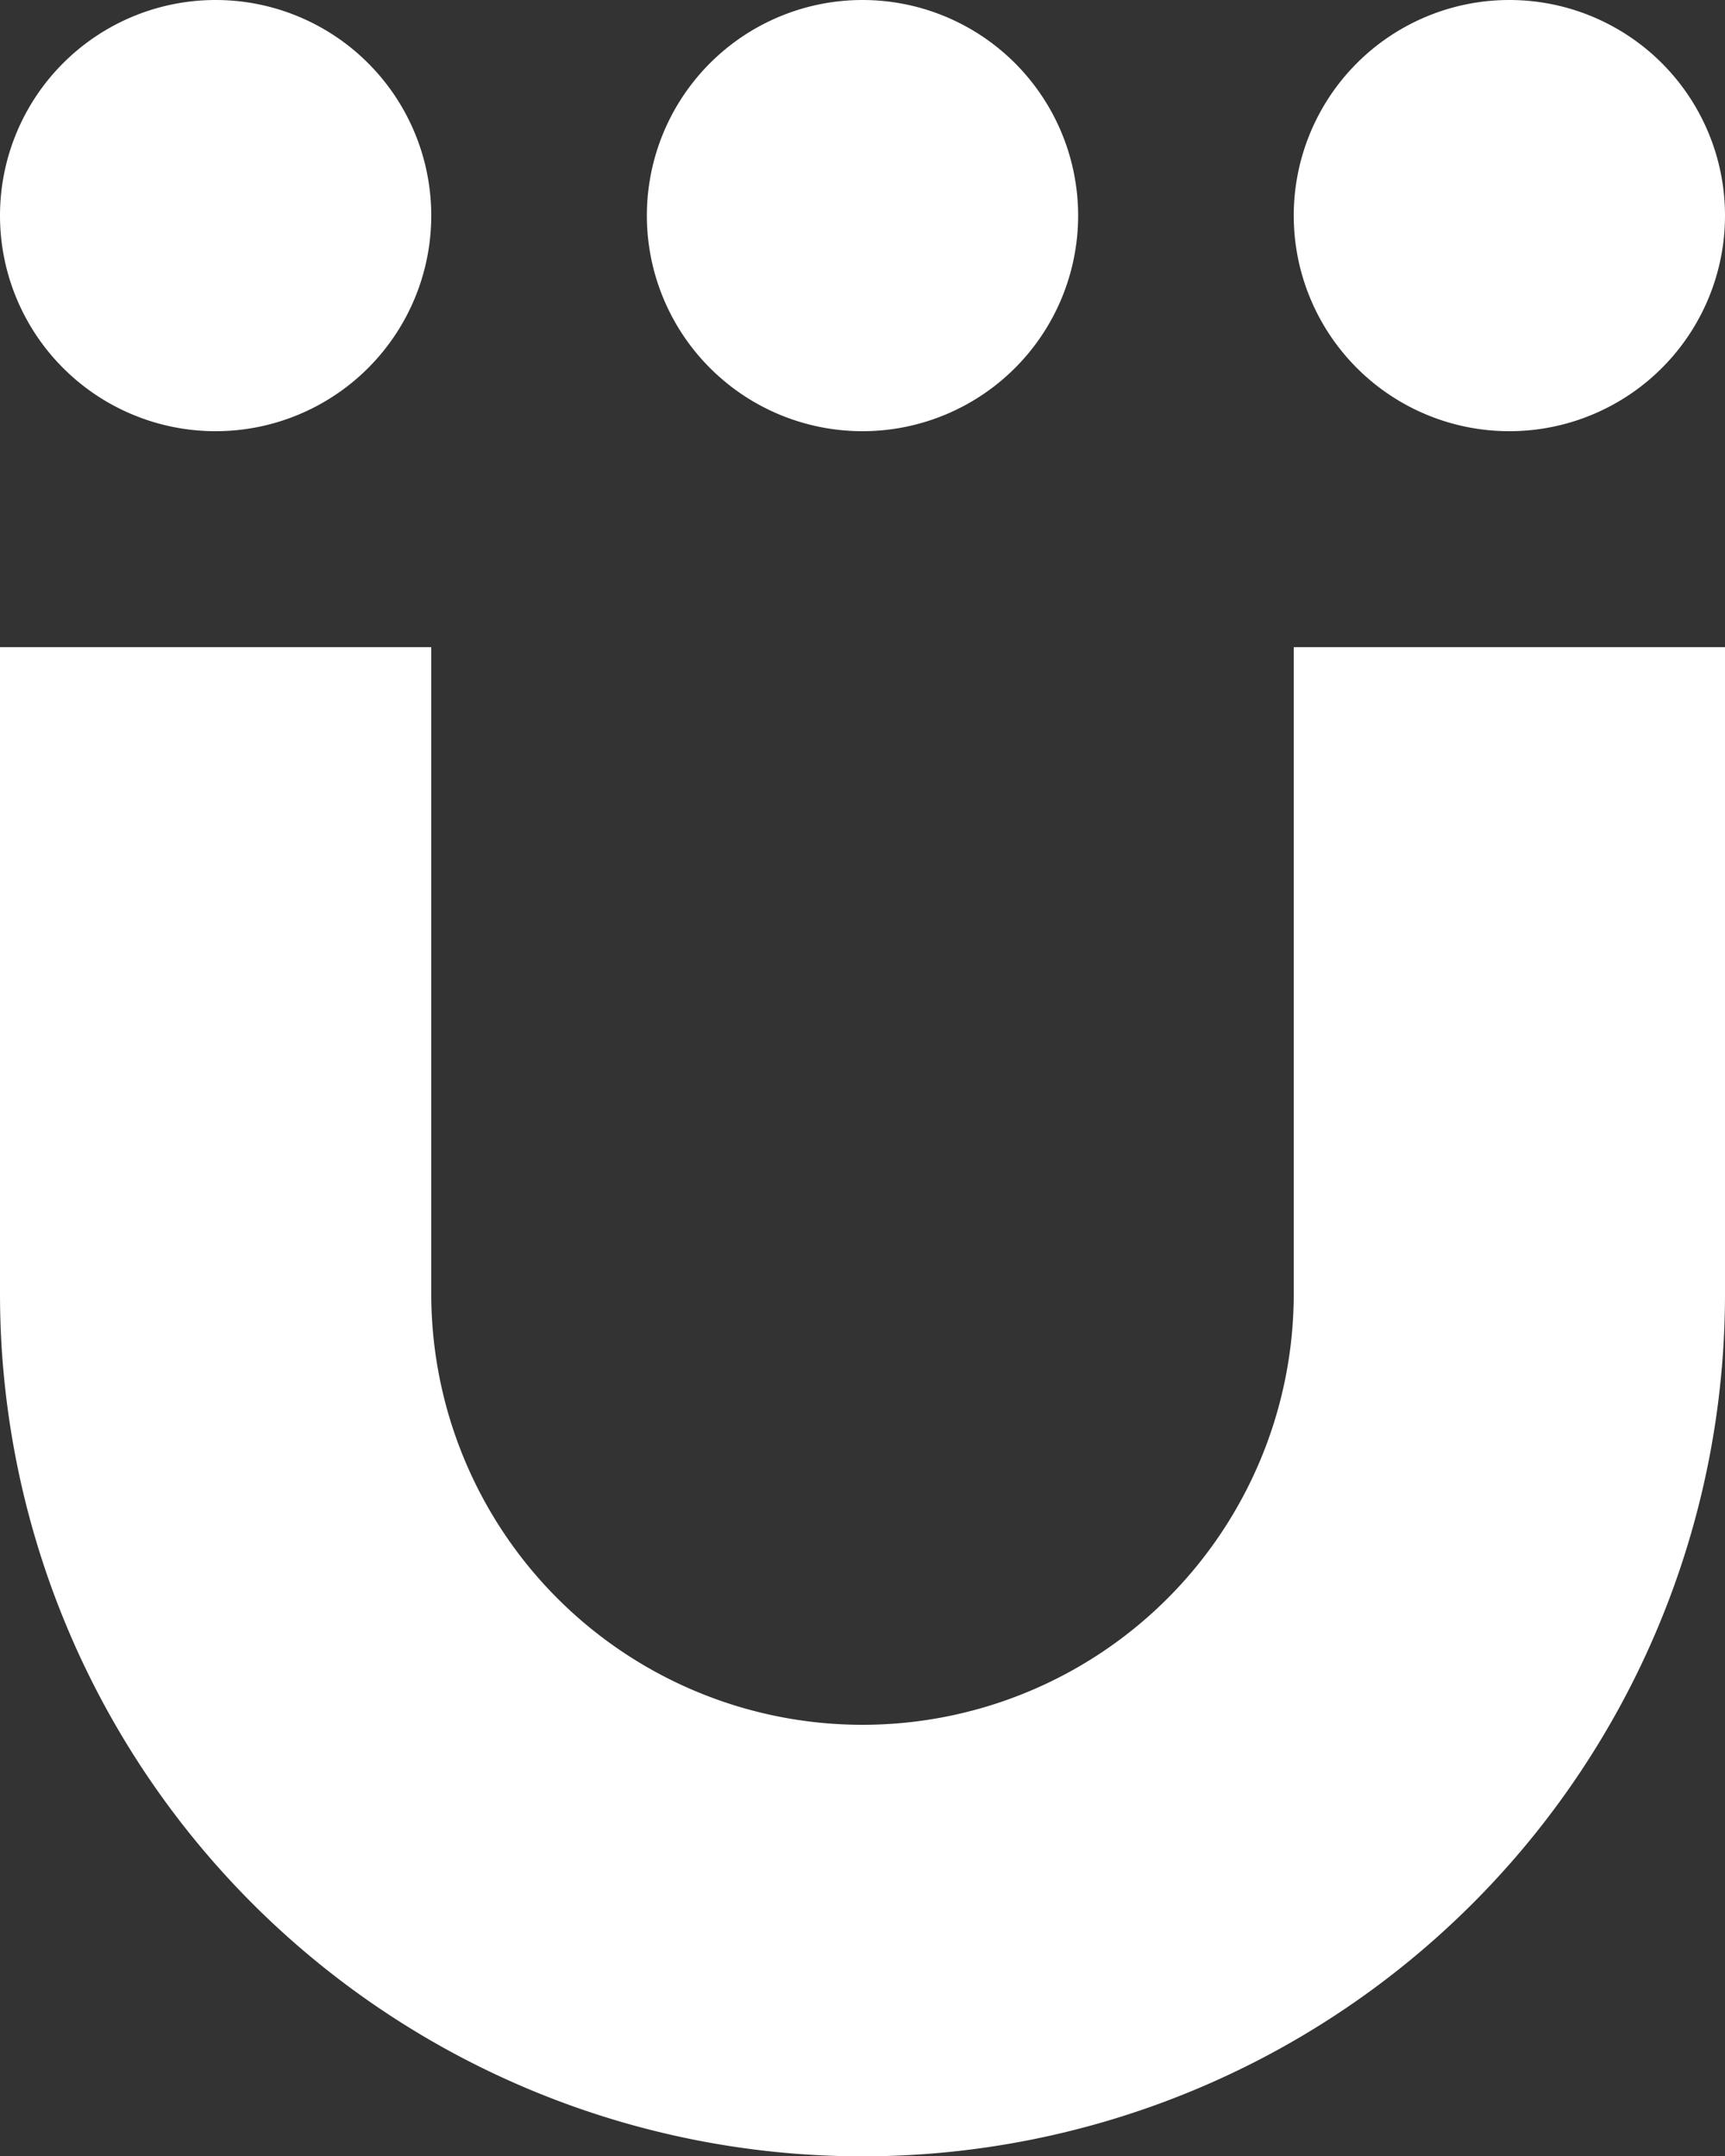 <svg xmlns="http://www.w3.org/2000/svg" width="20.4" height="25.504" viewBox="0 0 20.4 25.504">
  <rect x="0" y="0" width="20.4" height="25.504" fill="#333333" stroke="none"/>
  <path id="Caminho_45" data-name="Caminho 45" d="M84.382,85.046a5.1,5.1,0,0,1-10.2,0V77.4h-5.1v7.65a10.2,10.2,0,0,0,20.4,0V77.4h-5.1Zm-12.75-10.2a2.55,2.55,0,1,0-2.55-2.55A2.55,2.55,0,0,0,71.632,74.846Zm7.65,0a2.55,2.55,0,1,0-2.55-2.55,2.55,2.55,0,0,0,2.55,2.55Zm7.65,0a2.55,2.55,0,1,0-2.55-2.55,2.55,2.55,0,0,0,2.55,2.55Z" transform="translate(-69.082 -69.746)" fill="#fff" opacity="0.997"/>
</svg>
